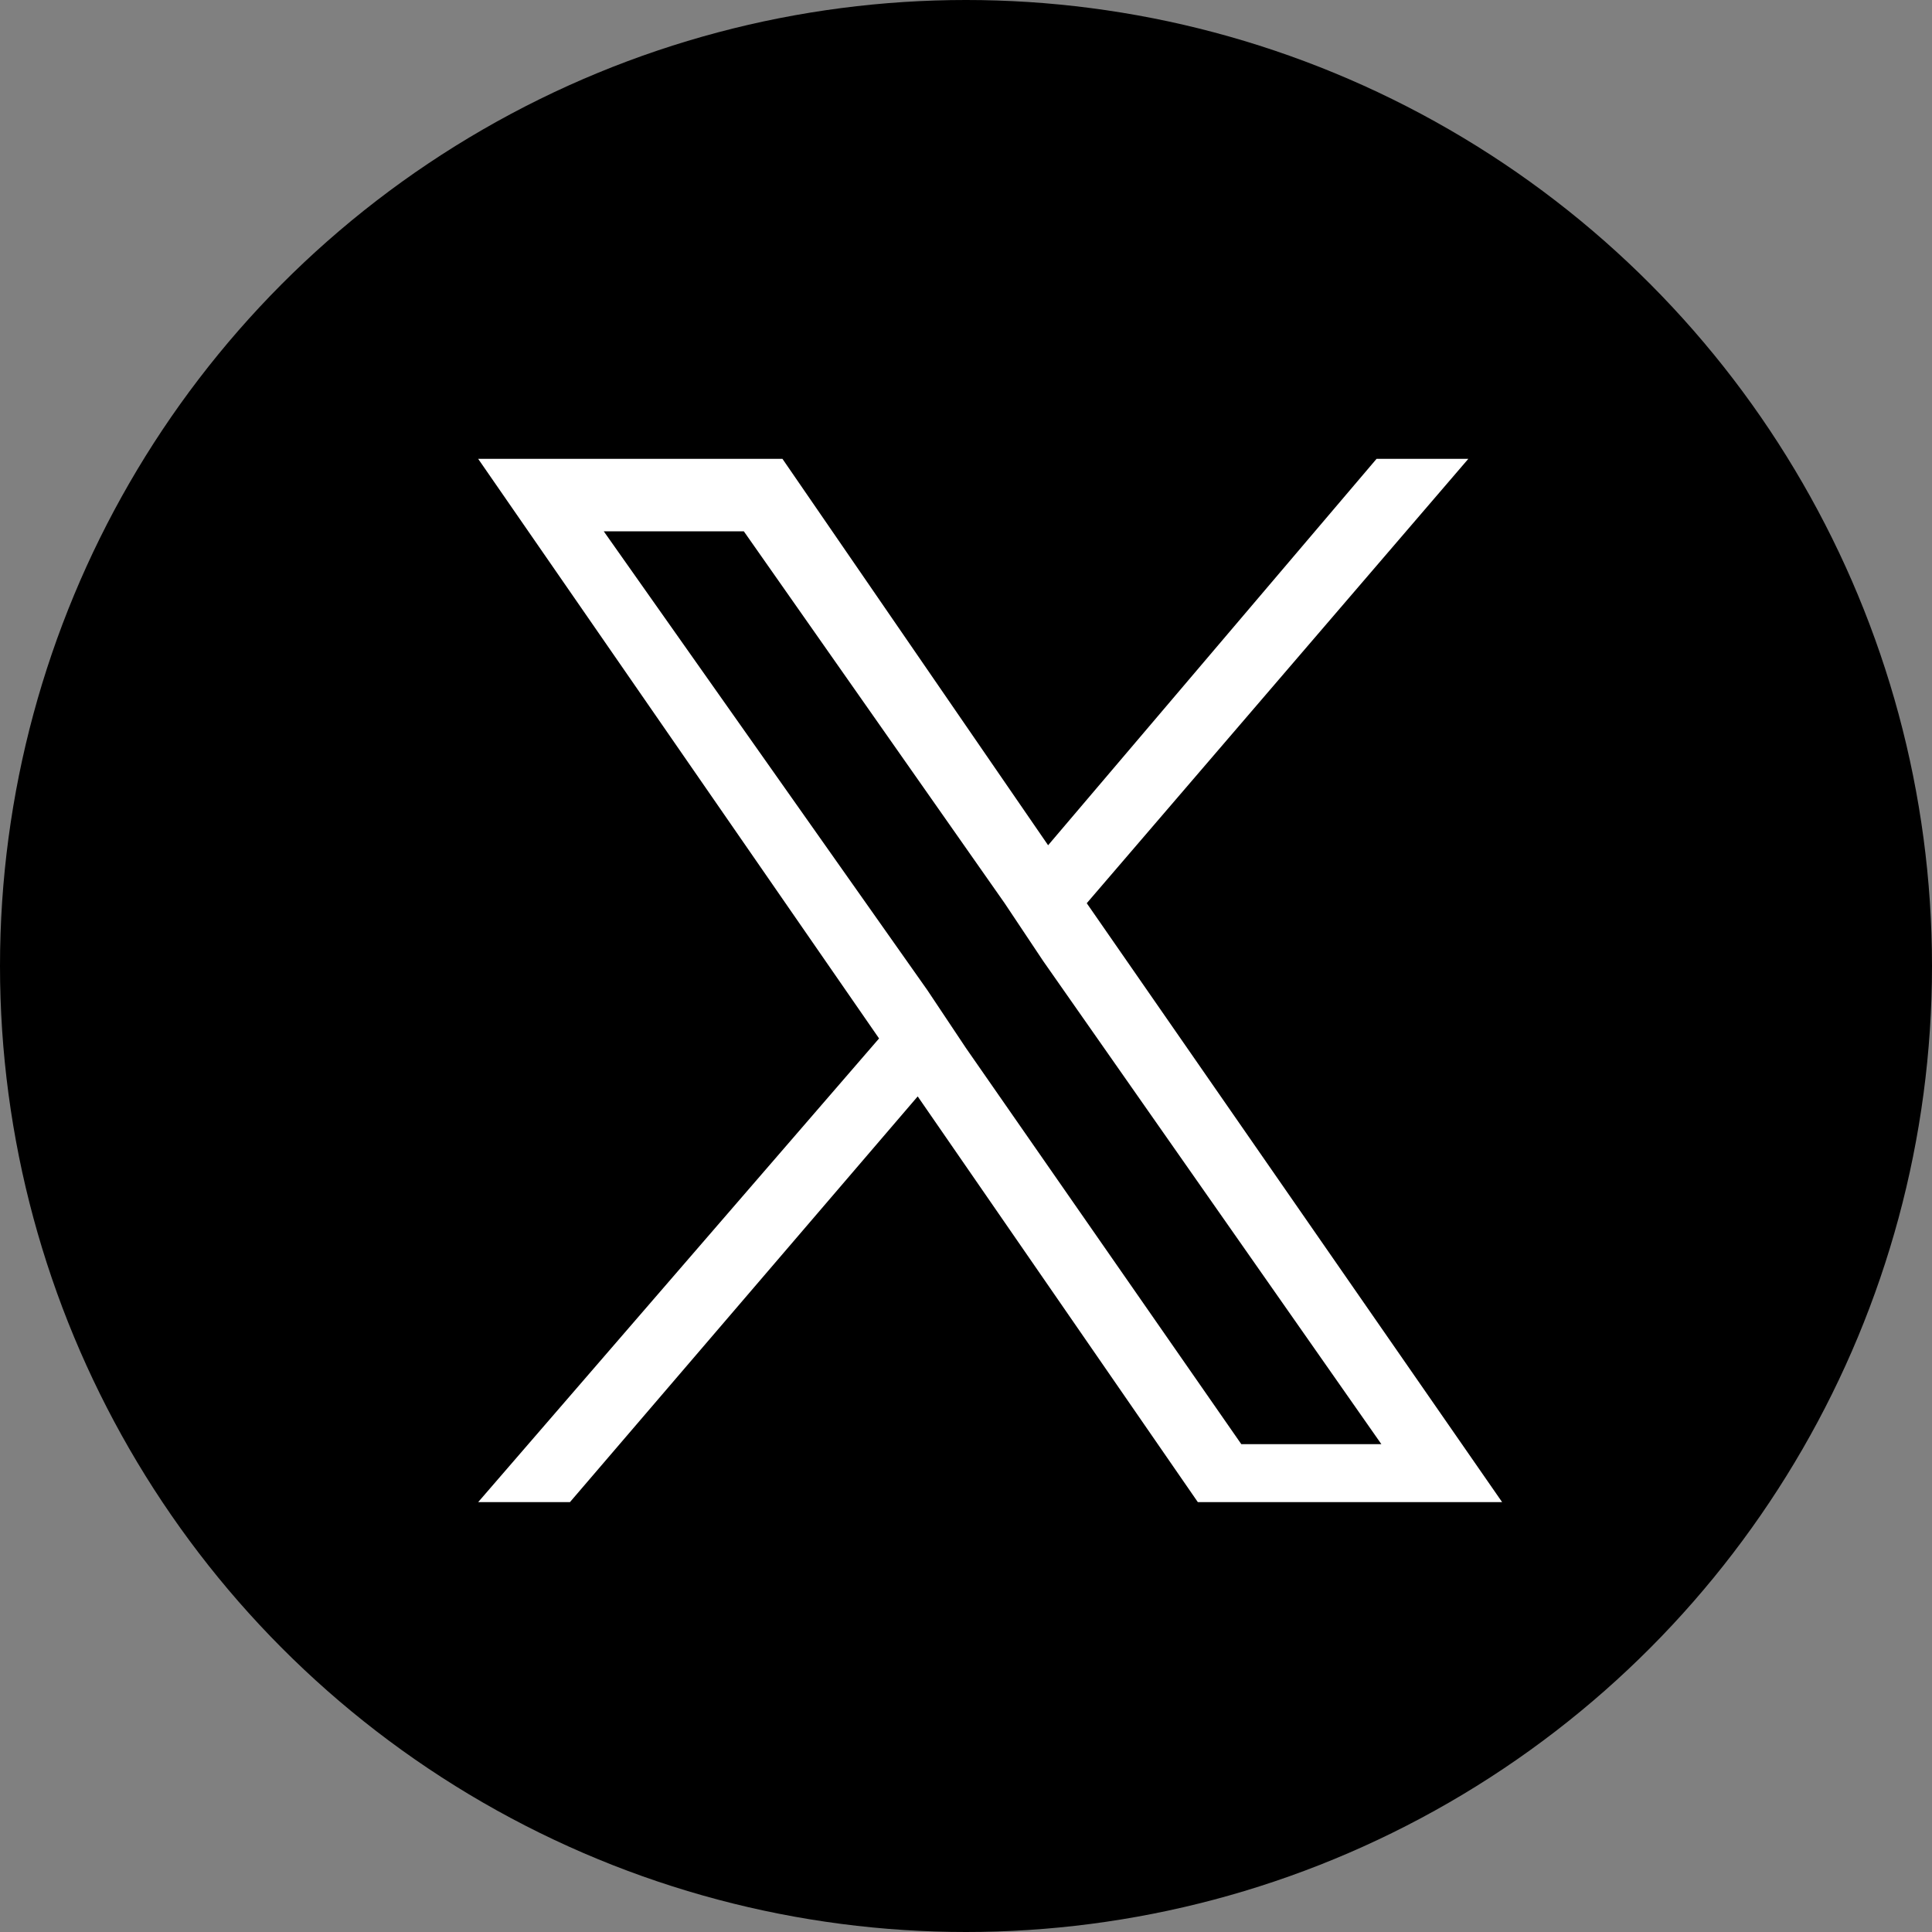 <?xml version="1.0" encoding="utf-8"?>
<!-- Generator: Adobe Illustrator 27.6.1, SVG Export Plug-In . SVG Version: 6.00 Build 0)  -->
<svg version="1.1" id="icon-fb.svg" xmlns="http://www.w3.org/2000/svg" xmlns:xlink="http://www.w3.org/1999/xlink" x="0px"
	 y="0px"  width="40" height="40" viewBox="0 0 40 40" style="enable-background:new 0 0 40 40;" xml:space="preserve">
<rect x="0" y="0" width="40" height="40" fill="#808080" stroke="none"/>
<style type="text/css">
	.st0{fill:#FFFFFF;}
</style>
<circle id="楕円形_1" cx="20" cy="20" r="20"/>
<path class="st0" d="M22.5,18.7l7.9-9.2h-1.9l-6.8,8l-5.5-8H9.9l8.3,12l-8.3,9.6h1.9l7.2-8.4l5.8,8.4h6.3L22.5,18.7L22.5,18.7z
	 M20,21.7l-0.8-1.2L12.5,11h2.9l5.4,7.7l0.8,1.2l7,10h-2.9L20,21.7L20,21.7z"/>
</svg>
